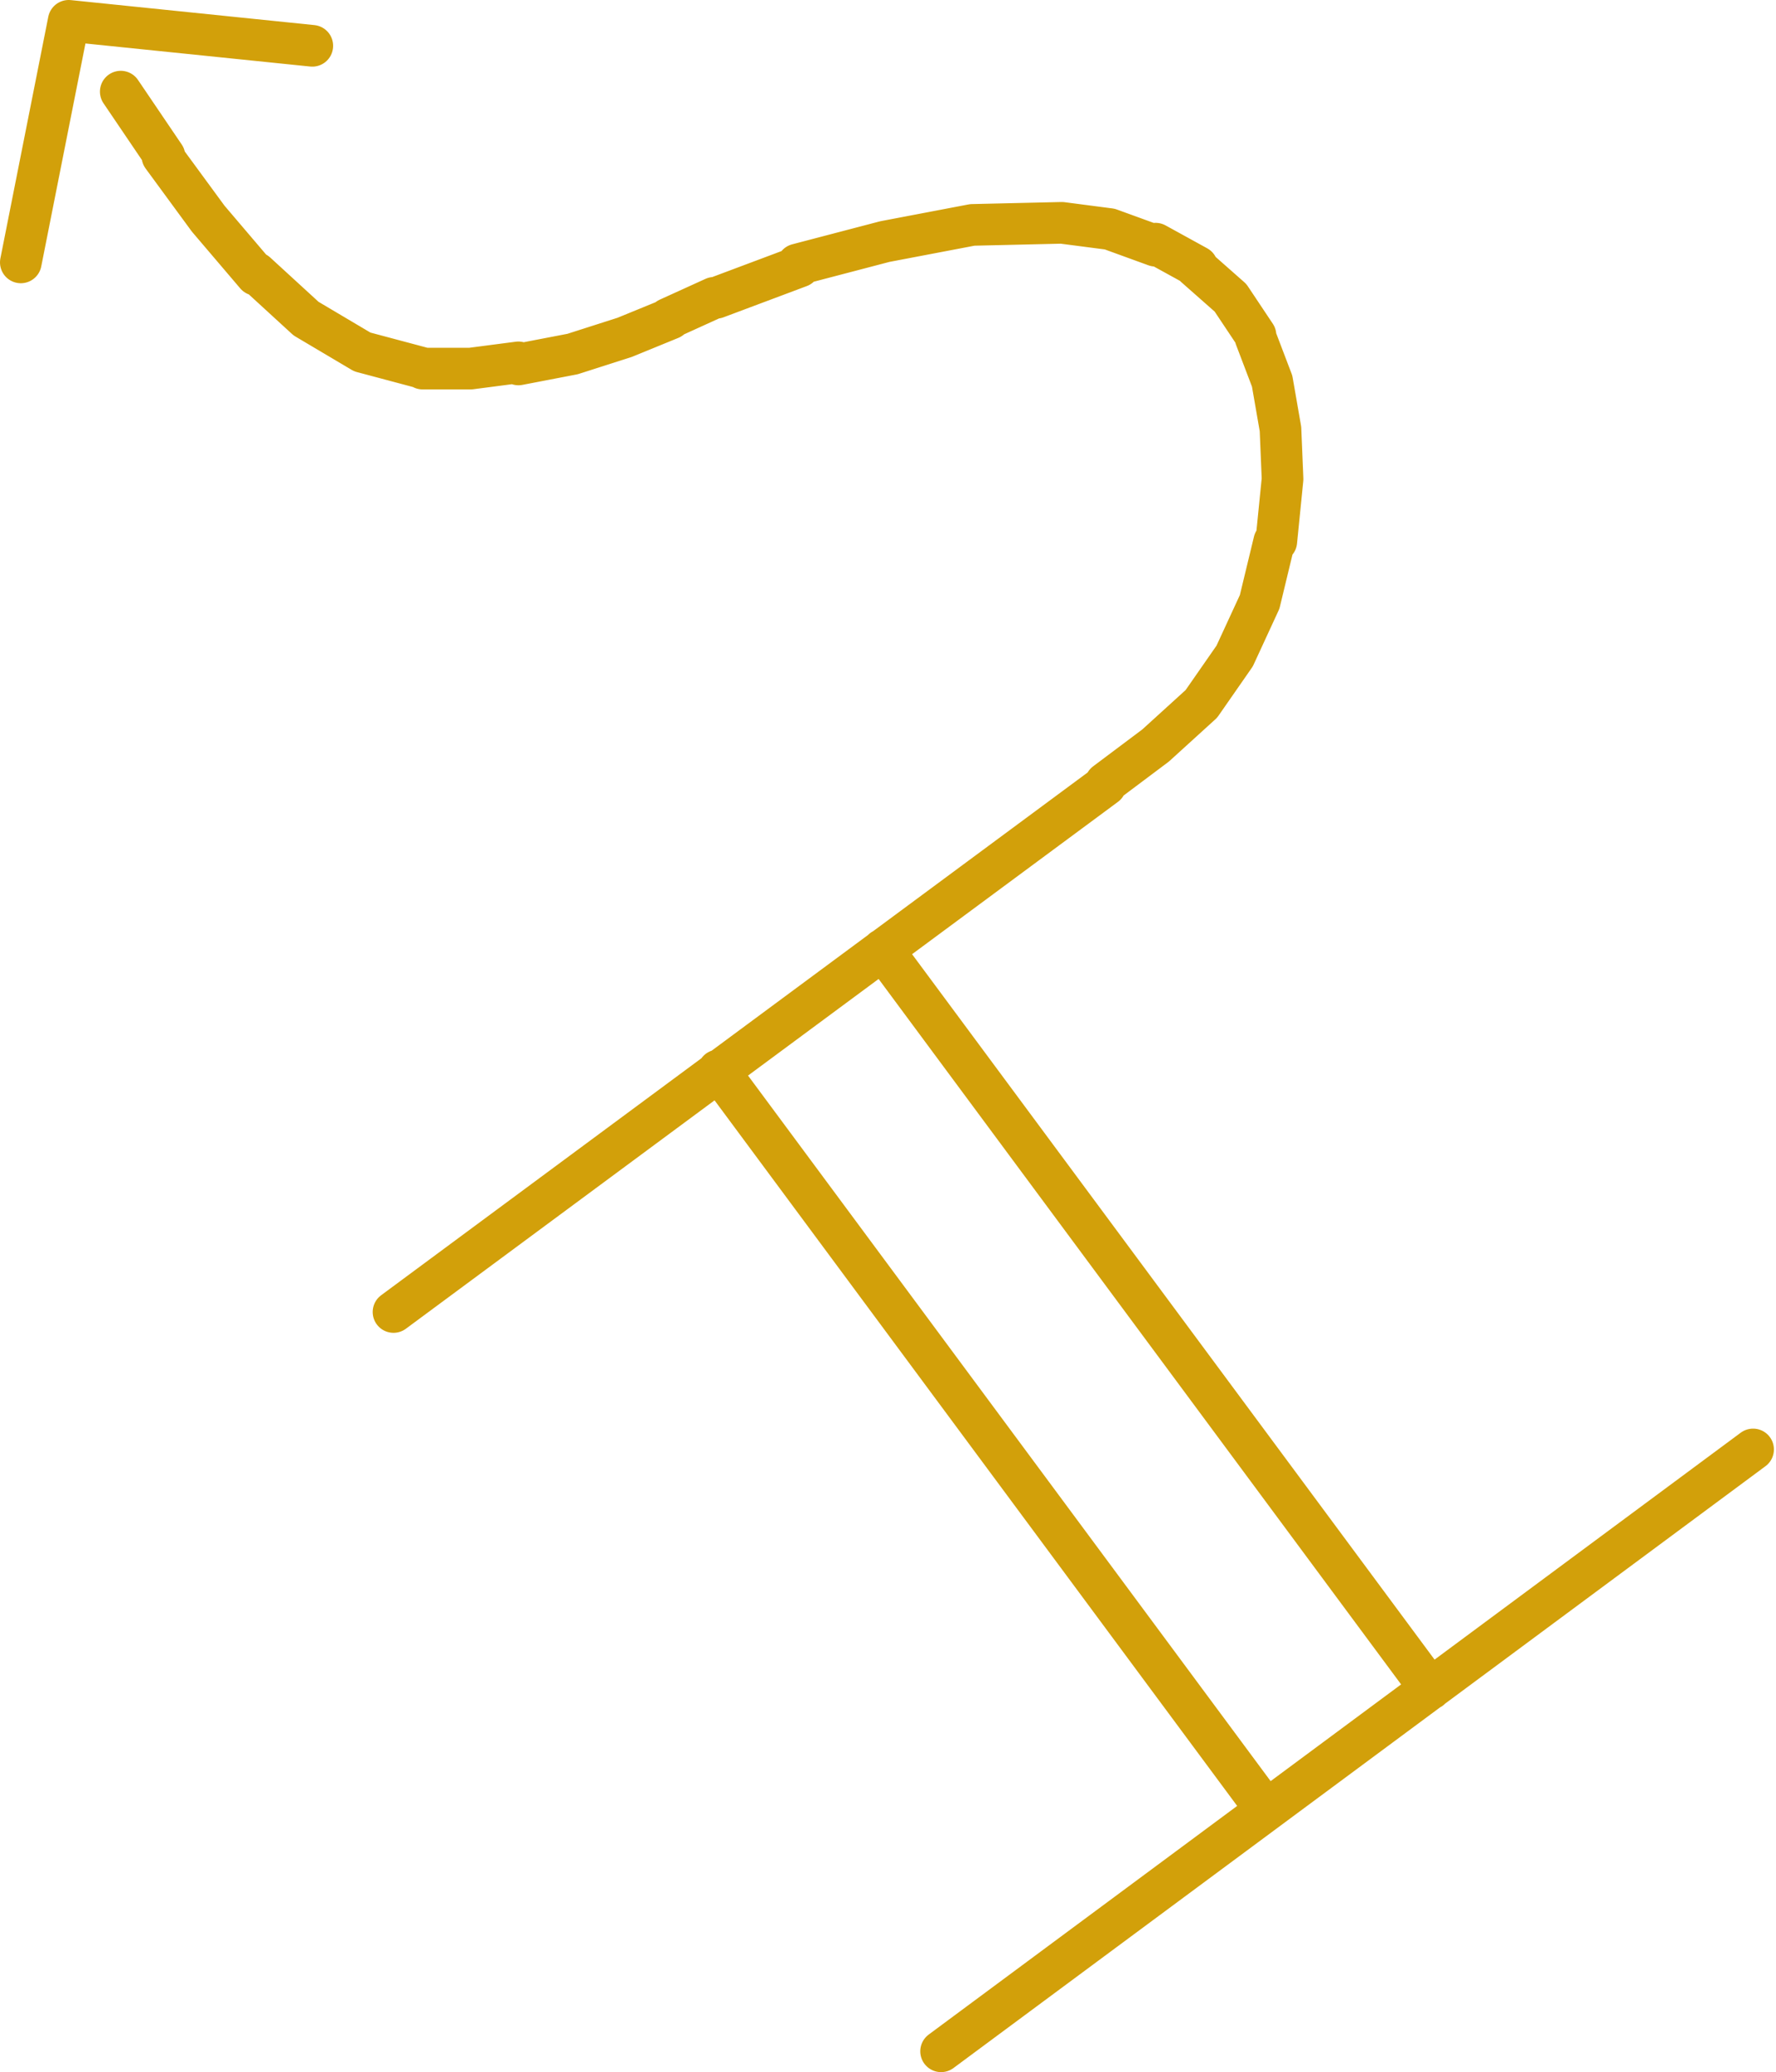 <?xml version="1.0" encoding="utf-8"?>
<!-- Generator: Adobe Illustrator 26.2.1, SVG Export Plug-In . SVG Version: 6.00 Build 0)  -->
<svg version="1.1" id="Ebene_1" xmlns="http://www.w3.org/2000/svg" xmlns:xlink="http://www.w3.org/1999/xlink" x="0px" y="0px"
	 viewBox="0 0 85.3 99.5" style="enable-background:new 0 0 85.3 99.5;" xml:space="preserve">
<style type="text/css">
	.st0{fill:none;stroke:#D2A00A;stroke-width:2;stroke-linecap:round;stroke-linejoin:round;}
</style>
<g id="Ebene_1_00000106136714974905065800000011926551633103024542_">
</g>
<g id="Ebene_2_00000013164644329908693070000004656937104433300158_">
	<g id="Ebene_1-2">
		<path class="st0" d="M3.3,1L15,2.2 M3.3,1L1,12.6 M7.9,7.5L5.8,4.4 M10,10.5l-2.2-3 M12.3,13.2L10,10.5 M14.7,15.3l-2.4-2.2
			 M17.4,16.9l-2.7-1.6 M20.4,17.7l-3-0.8 M22.6,17.7l-2.3,0 M24.9,17.4l-2.3,0.3 M27.5,17l-2.6,0.5 M30,16.2L27.5,17 M32.2,15.3
			L30,16.2 M34.3,14.3l-2.2,1 M38.4,12.8l-4,1.5 M42.5,11.6l-4.2,1.1 M46.7,10.8l-4.2,0.8 M51,10.7l-4.3,0.1 M53.3,11L51,10.7
			 M55.5,11.8L53.3,11 M57.5,12.8l-2-1.1 M59.1,14.3l-1.7-1.5 M60.3,16.1l-1.2-1.8 M61.1,18.3l-0.8-2.1 M61.5,20.6l-0.4-2.3
			 M61.6,23l-0.1-2.4 M61.3,26l0.3-3 M60.5,28.9l0.7-2.9 M59.3,31.5l1.2-2.6 M57.7,33.8l1.6-2.3 M55.5,35.8l2.2-2 M53.1,37.6
			l2.4-1.8 M18.9,63l34.2-25.3 M34.5,51.4l26.3,35.5 M42.4,45.6l26.3,35.5 M45.2,98.5l39-28.9"/>
	</g>
</g>
</svg>
